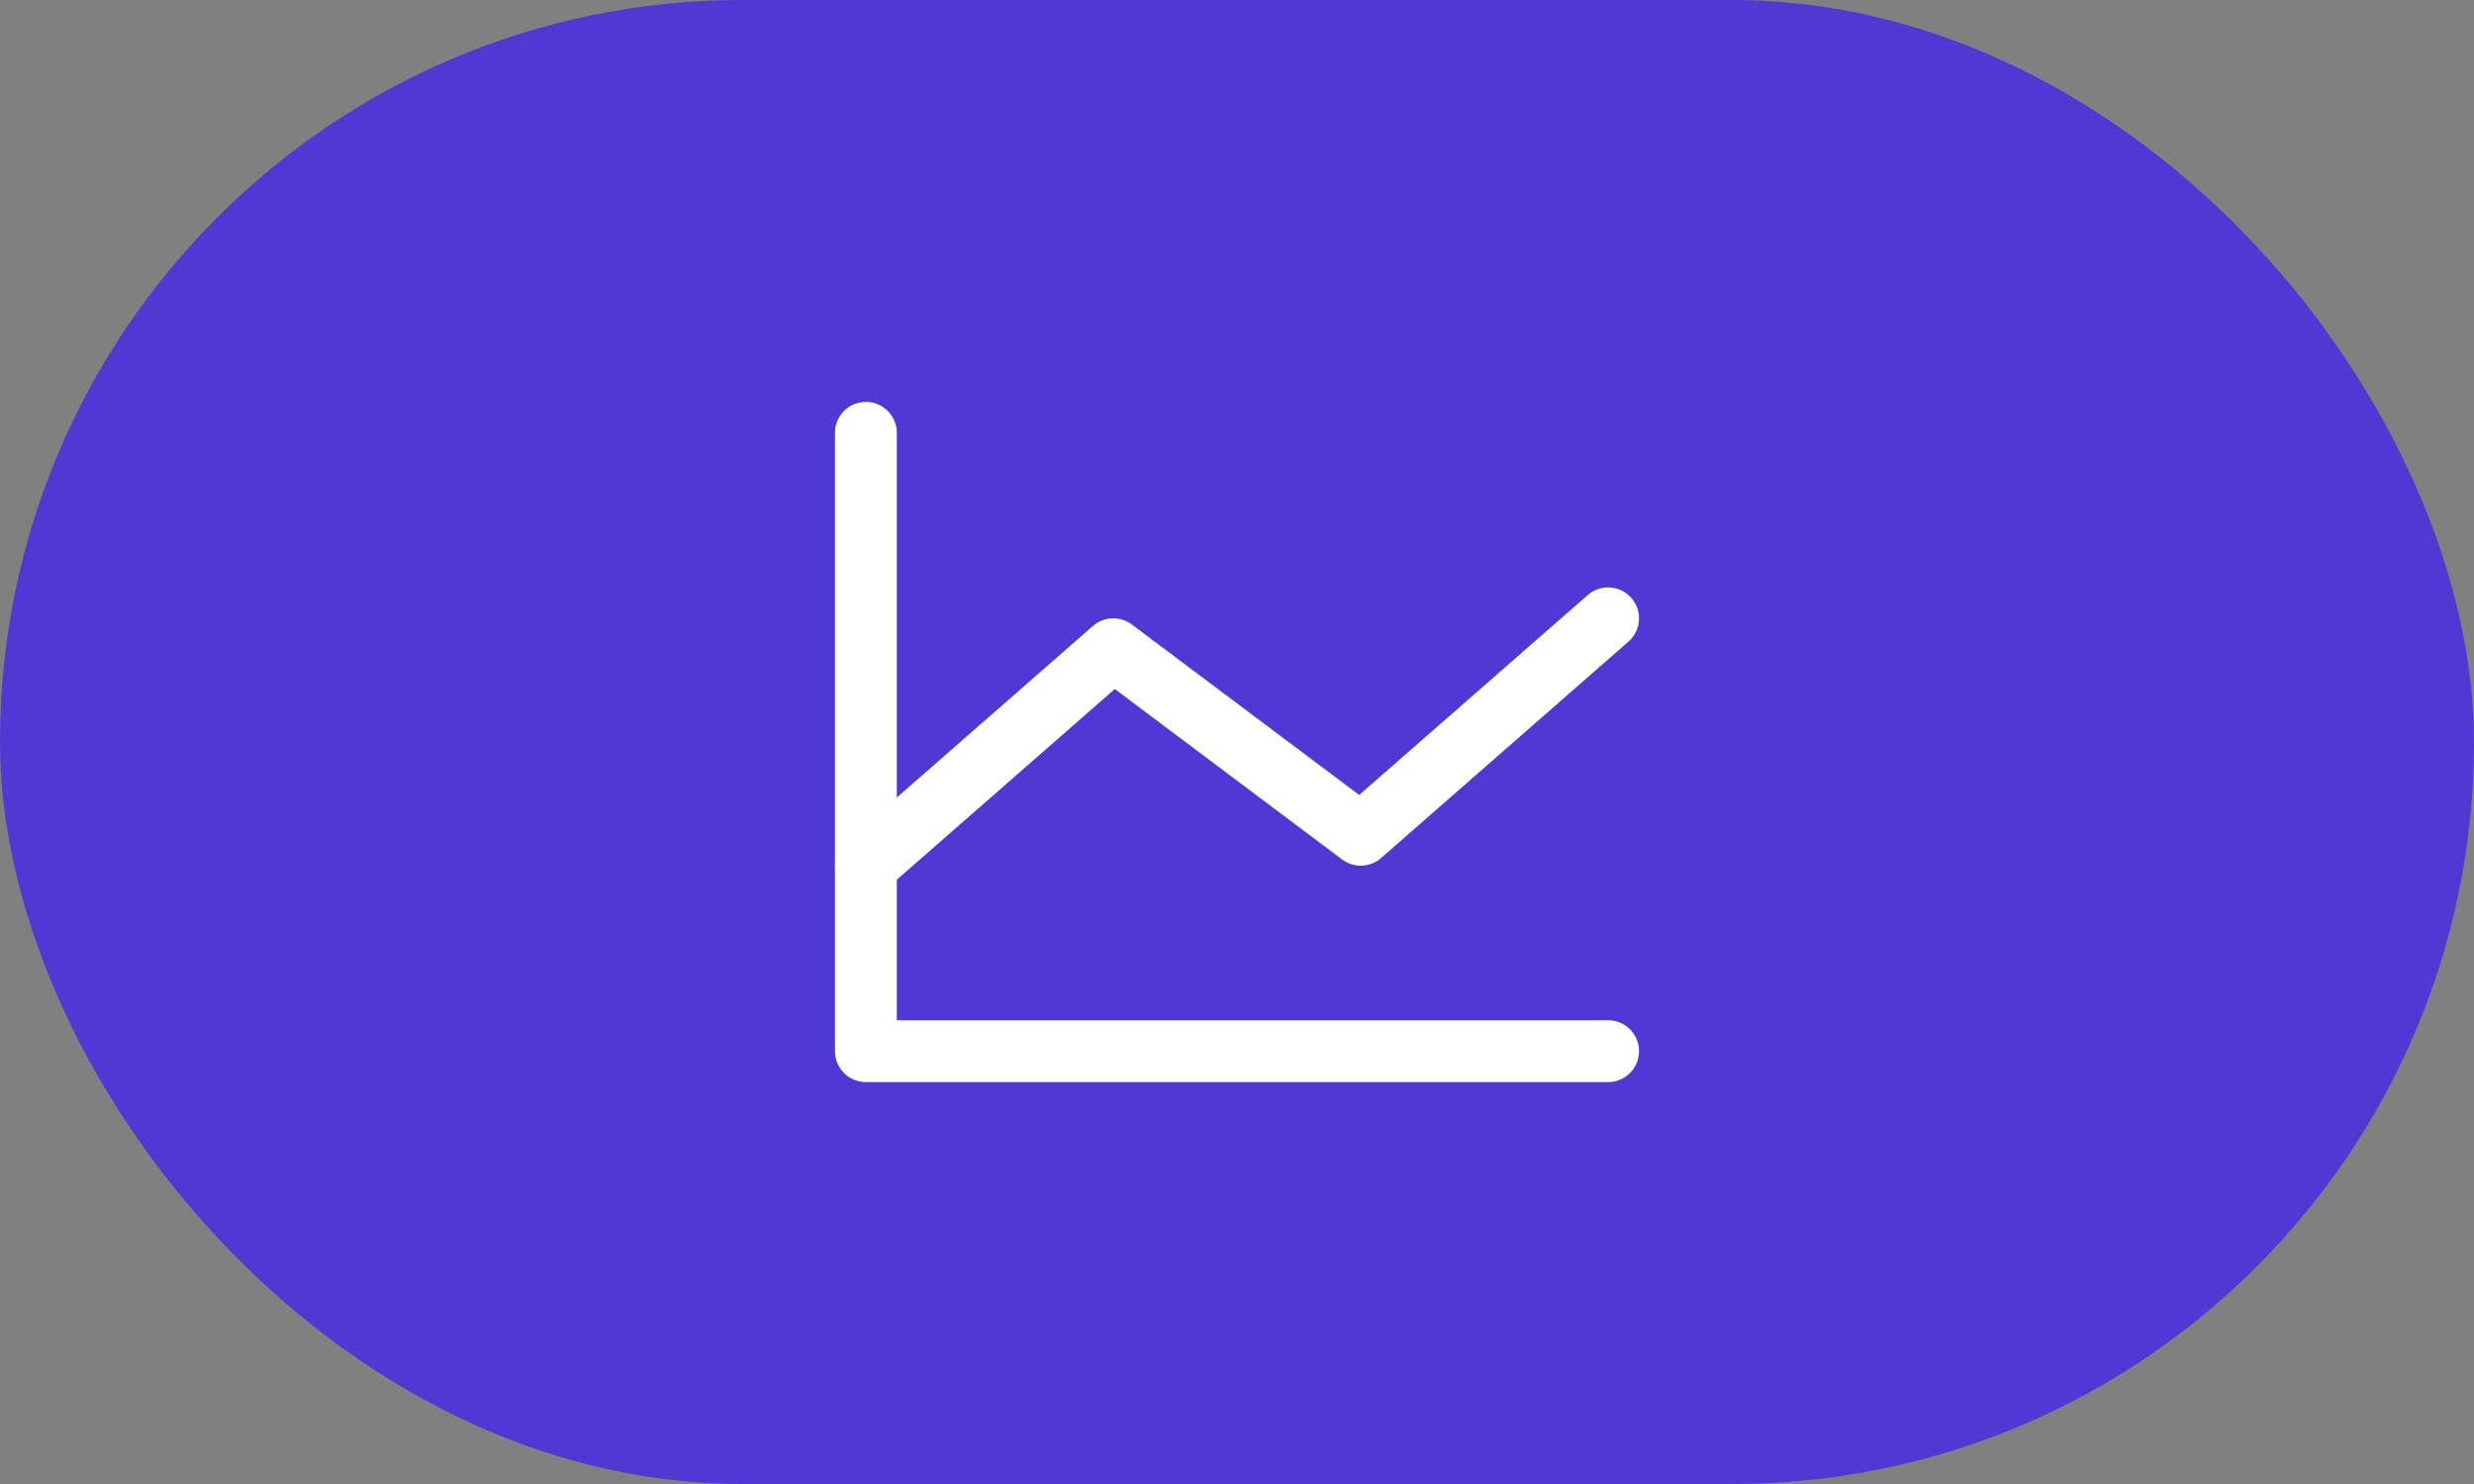 <svg width="40" height="24" viewBox="0 0 40 24" fill="none" xmlns="http://www.w3.org/2000/svg">
<rect x="0" y="0" width="40" height="24" fill="#808080" stroke="none"/>
<rect width="40" height="24" rx="12" fill="#4F38D4"/>
<g clip-path="url(#clip0_13617_17387)">
<path d="M26 17H14V7" stroke="white" stroke-linecap="round" stroke-linejoin="round"/>
<path d="M26 10L22 13.5L18 10.5L14 14" stroke="white" stroke-linecap="round" stroke-linejoin="round"/>
</g>
<defs>
<clipPath id="clip0_13617_17387">
<rect width="16" height="16" fill="white" transform="translate(12 4)"/>
</clipPath>
</defs>
</svg>
